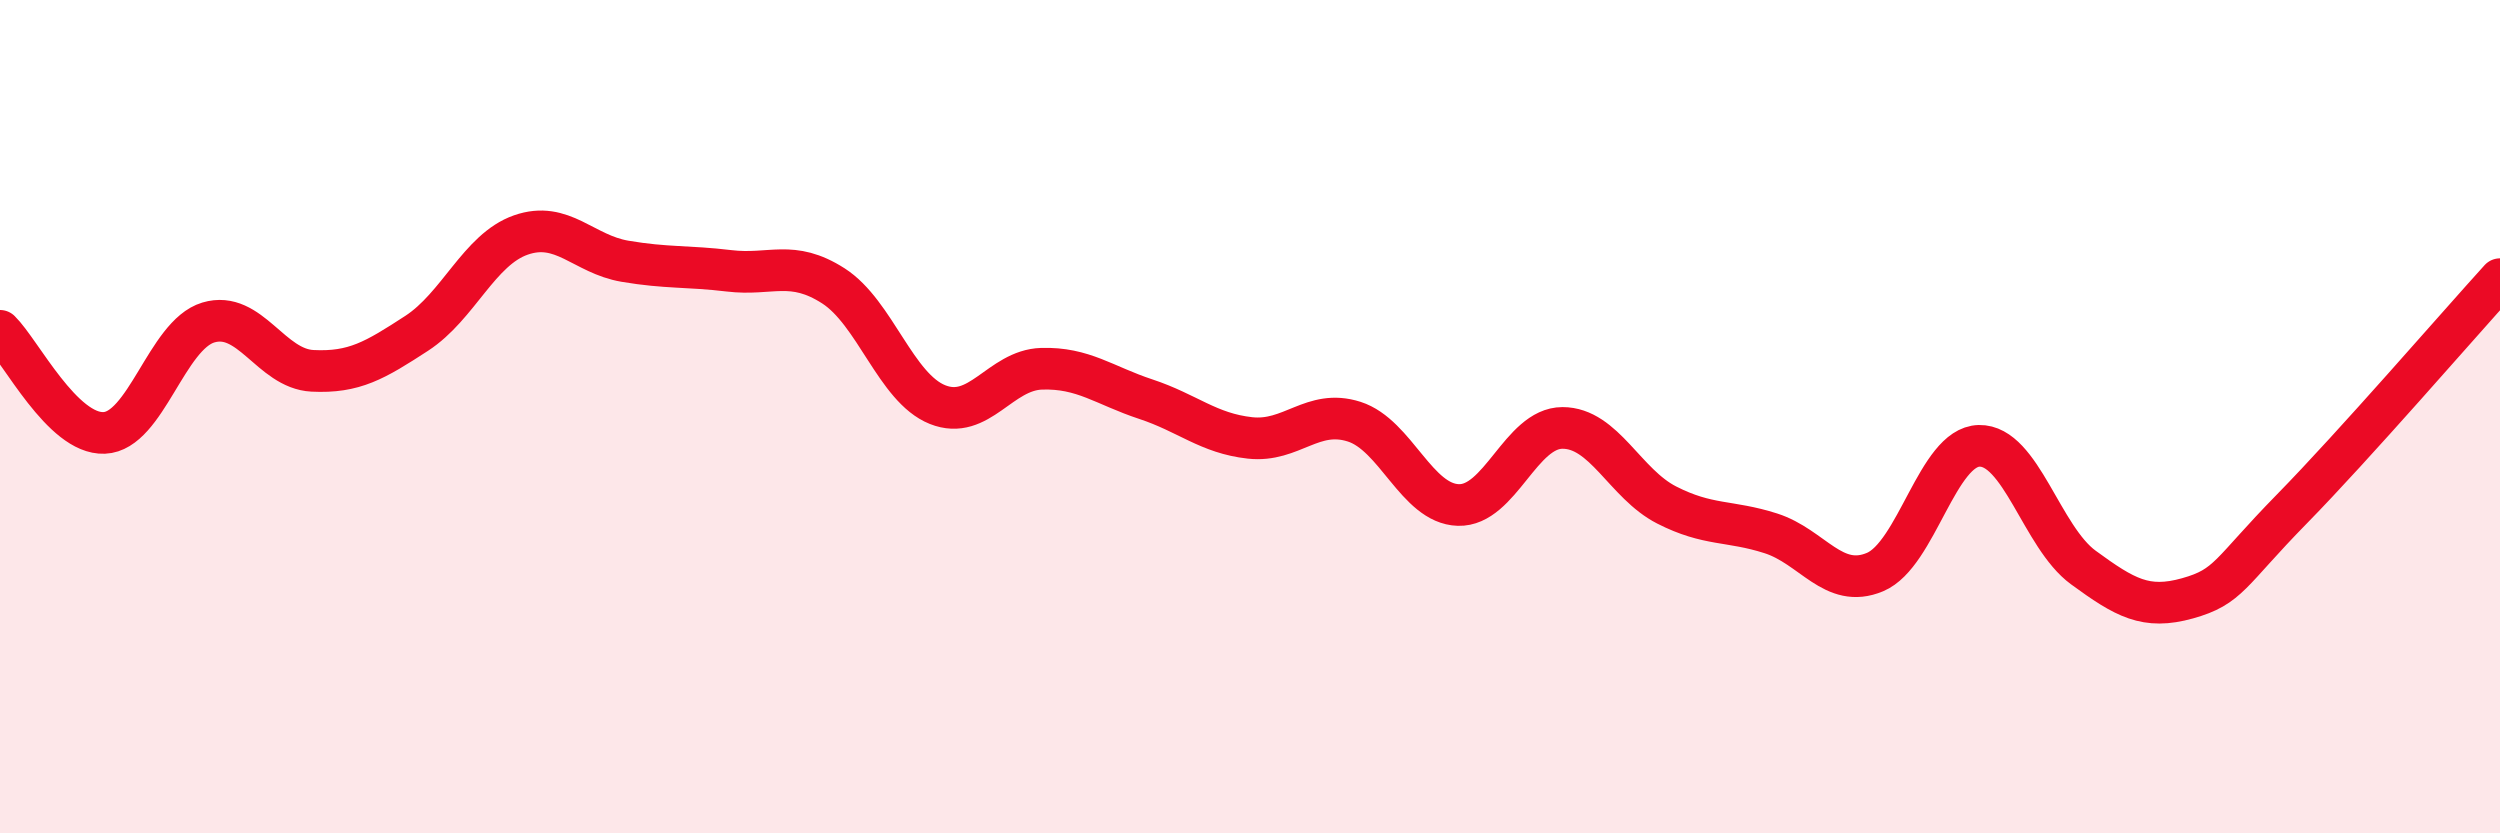 
    <svg width="60" height="20" viewBox="0 0 60 20" xmlns="http://www.w3.org/2000/svg">
      <path
        d="M 0,7.94 C 0.5,8.43 1.5,10.43 2.5,10.39 C 3.5,10.35 4,8.04 5,7.74 C 6,7.44 6.5,8.85 7.5,8.9 C 8.5,8.95 9,8.65 10,8 C 11,7.35 11.5,5.99 12.5,5.64 C 13.5,5.29 14,6.1 15,6.27 C 16,6.44 16.5,6.38 17.5,6.5 C 18.5,6.62 19,6.22 20,6.86 C 21,7.5 21.5,9.31 22.5,9.71 C 23.5,10.11 24,8.88 25,8.85 C 26,8.82 26.5,9.25 27.5,9.58 C 28.5,9.91 29,10.4 30,10.51 C 31,10.62 31.5,9.8 32.5,10.12 C 33.5,10.44 34,12.09 35,12.12 C 36,12.15 36.5,10.27 37.5,10.27 C 38.5,10.27 39,11.61 40,12.12 C 41,12.63 41.5,12.48 42.5,12.8 C 43.5,13.12 44,14.15 45,13.73 C 46,13.31 46.5,10.72 47.5,10.7 C 48.5,10.68 49,12.89 50,13.62 C 51,14.35 51.5,14.64 52.5,14.36 C 53.5,14.08 53.5,13.75 55,12.22 C 56.5,10.69 59,7.8 60,6.7L60 20L0 20Z"
        fill="#EB0A25"
        opacity="0.1"
        stroke-linecap="round"
        stroke-linejoin="round"
      />
      <path
        d="M 0,7.94 C 0.5,8.43 1.5,10.43 2.5,10.39 C 3.5,10.35 4,8.04 5,7.74 C 6,7.44 6.5,8.85 7.5,8.9 C 8.5,8.95 9,8.65 10,8 C 11,7.35 11.5,5.99 12.5,5.64 C 13.5,5.29 14,6.1 15,6.27 C 16,6.44 16.5,6.38 17.5,6.5 C 18.5,6.62 19,6.22 20,6.86 C 21,7.5 21.5,9.31 22.5,9.71 C 23.5,10.11 24,8.88 25,8.85 C 26,8.82 26.5,9.25 27.5,9.58 C 28.5,9.91 29,10.4 30,10.51 C 31,10.62 31.5,9.8 32.5,10.12 C 33.5,10.44 34,12.09 35,12.12 C 36,12.15 36.5,10.27 37.5,10.27 C 38.5,10.27 39,11.61 40,12.12 C 41,12.63 41.5,12.48 42.5,12.8 C 43.5,13.12 44,14.15 45,13.73 C 46,13.31 46.5,10.72 47.5,10.7 C 48.5,10.68 49,12.89 50,13.62 C 51,14.35 51.5,14.64 52.5,14.36 C 53.5,14.08 53.5,13.75 55,12.22 C 56.5,10.69 59,7.8 60,6.7"
        stroke="#EB0A25"
        stroke-width="1"
        fill="none"
        stroke-linecap="round"
        stroke-linejoin="round"
      />
    </svg>
  